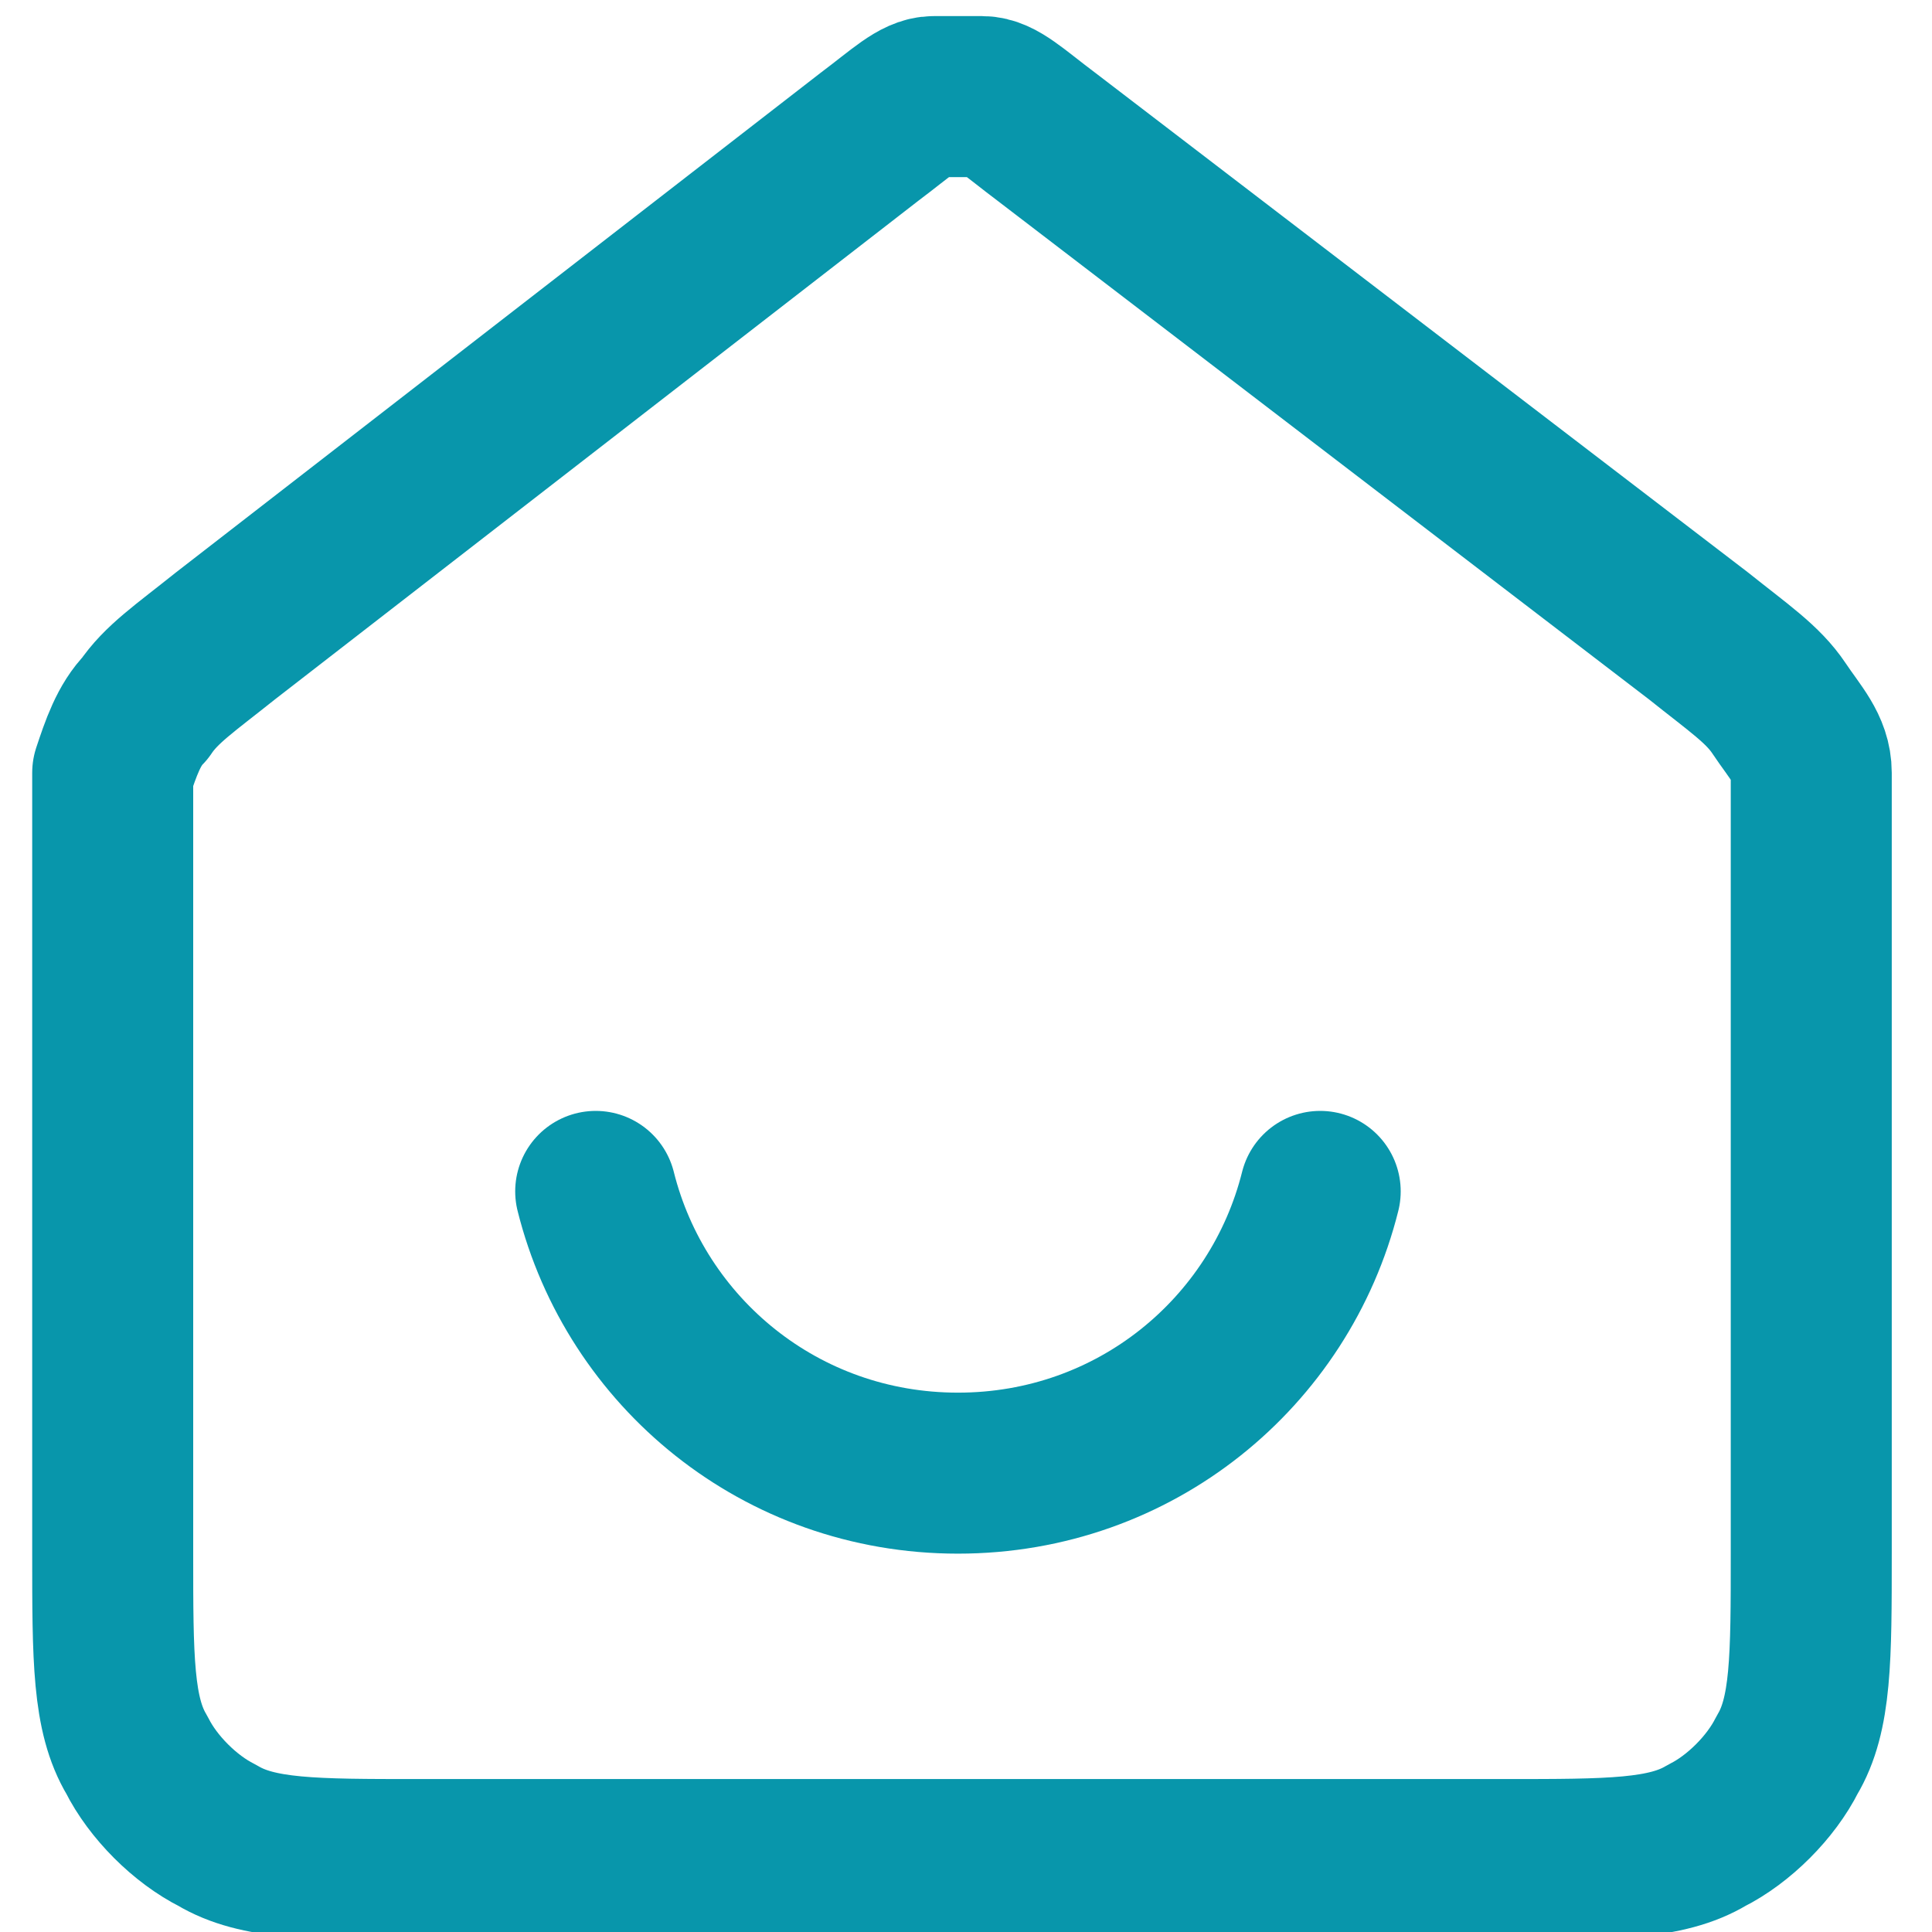 <?xml version="1.0" encoding="UTF-8"?>
<svg id="Layer_1" xmlns="http://www.w3.org/2000/svg" version="1.1" viewBox="0 0 24 24">
  <!-- Generator: Adobe Illustrator 29.6.1, SVG Export Plug-In . SVG Version: 2.1.1 Build 9)  -->
  <defs>
    <style>
      .st0 {
        fill: none;
        stroke: #0896ab;
        stroke-linecap: round;
        stroke-linejoin: round;
        stroke-width: 2px;
      }
    </style>
  </defs>
  <path class="st0" d="M7.4,14.8c.5,2,2.3,3.5,4.5,3.5s4-1.5,4.5-3.5M10.8,1.7L2.8,7.9c-.5.4-.8.6-1,.9-.2.2-.3.5-.4.8,0,.3,0,.6,0,1.3v8.4c0,1.3,0,2,.3,2.5.2.4.6.8,1,1,.5.3,1.2.3,2.5.3h13.5c1.3,0,2,0,2.5-.3.4-.2.8-.6,1-1,.3-.5.3-1.2.3-2.5v-8.4c0-.7,0-1,0-1.3,0-.3-.2-.5-.4-.8-.2-.3-.5-.5-1-.9L13,1.7c-.4-.3-.6-.5-.8-.5-.2,0-.4,0-.6,0-.2,0-.4.2-.8.5Z"/>
</svg>